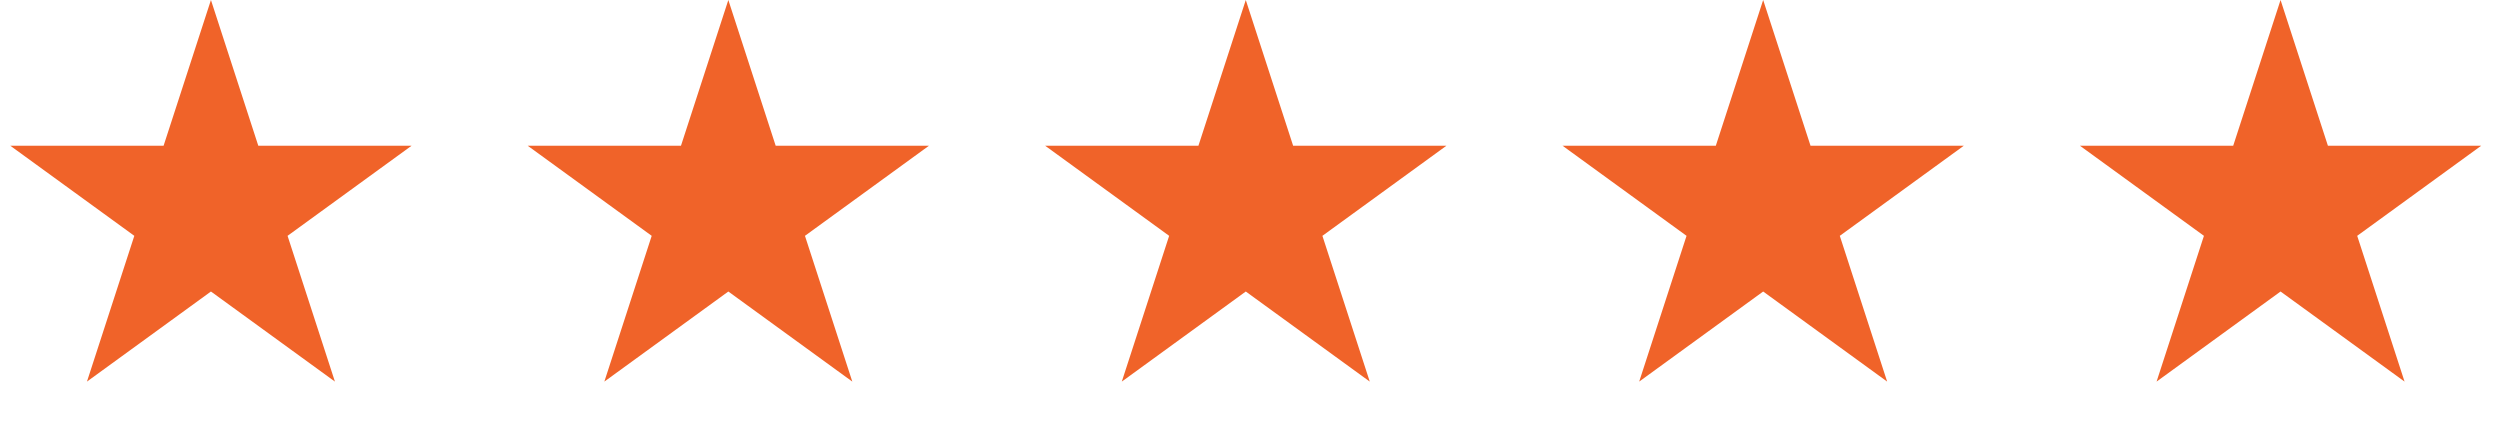 <svg xmlns="http://www.w3.org/2000/svg" width="157" height="27" viewBox="0 0 157 27" fill="none"><path d="M13.247 0L16.221 9.153H25.845L18.059 14.81L21.033 23.964L13.247 18.307L5.461 23.964L8.435 14.81L0.648 9.153H10.273L13.247 0Z" fill="#F06329"></path><path d="M45.739 0L48.713 9.153H58.337L50.551 14.81L53.525 23.964L45.739 18.307L37.953 23.964L40.927 14.81L33.141 9.153H42.765L45.739 0Z" fill="#F06329"></path><path d="M78.235 0L81.209 9.153H90.833L83.047 14.81L86.021 23.964L78.235 18.307L70.449 23.964L73.423 14.81L65.637 9.153H75.261L78.235 0Z" fill="#F06329"></path><path d="M110.727 0L113.701 9.153H123.326L115.539 14.81L118.513 23.964L110.727 18.307L102.941 23.964L105.915 14.81L98.129 9.153H107.753L110.727 0Z" fill="#F06329"></path><path d="M143.219 0L146.193 9.153H155.818L148.032 14.81L151.006 23.964L143.219 18.307L135.433 23.964L138.407 14.81L130.621 9.153H140.245L143.219 0Z" fill="#F06329"></path></svg>